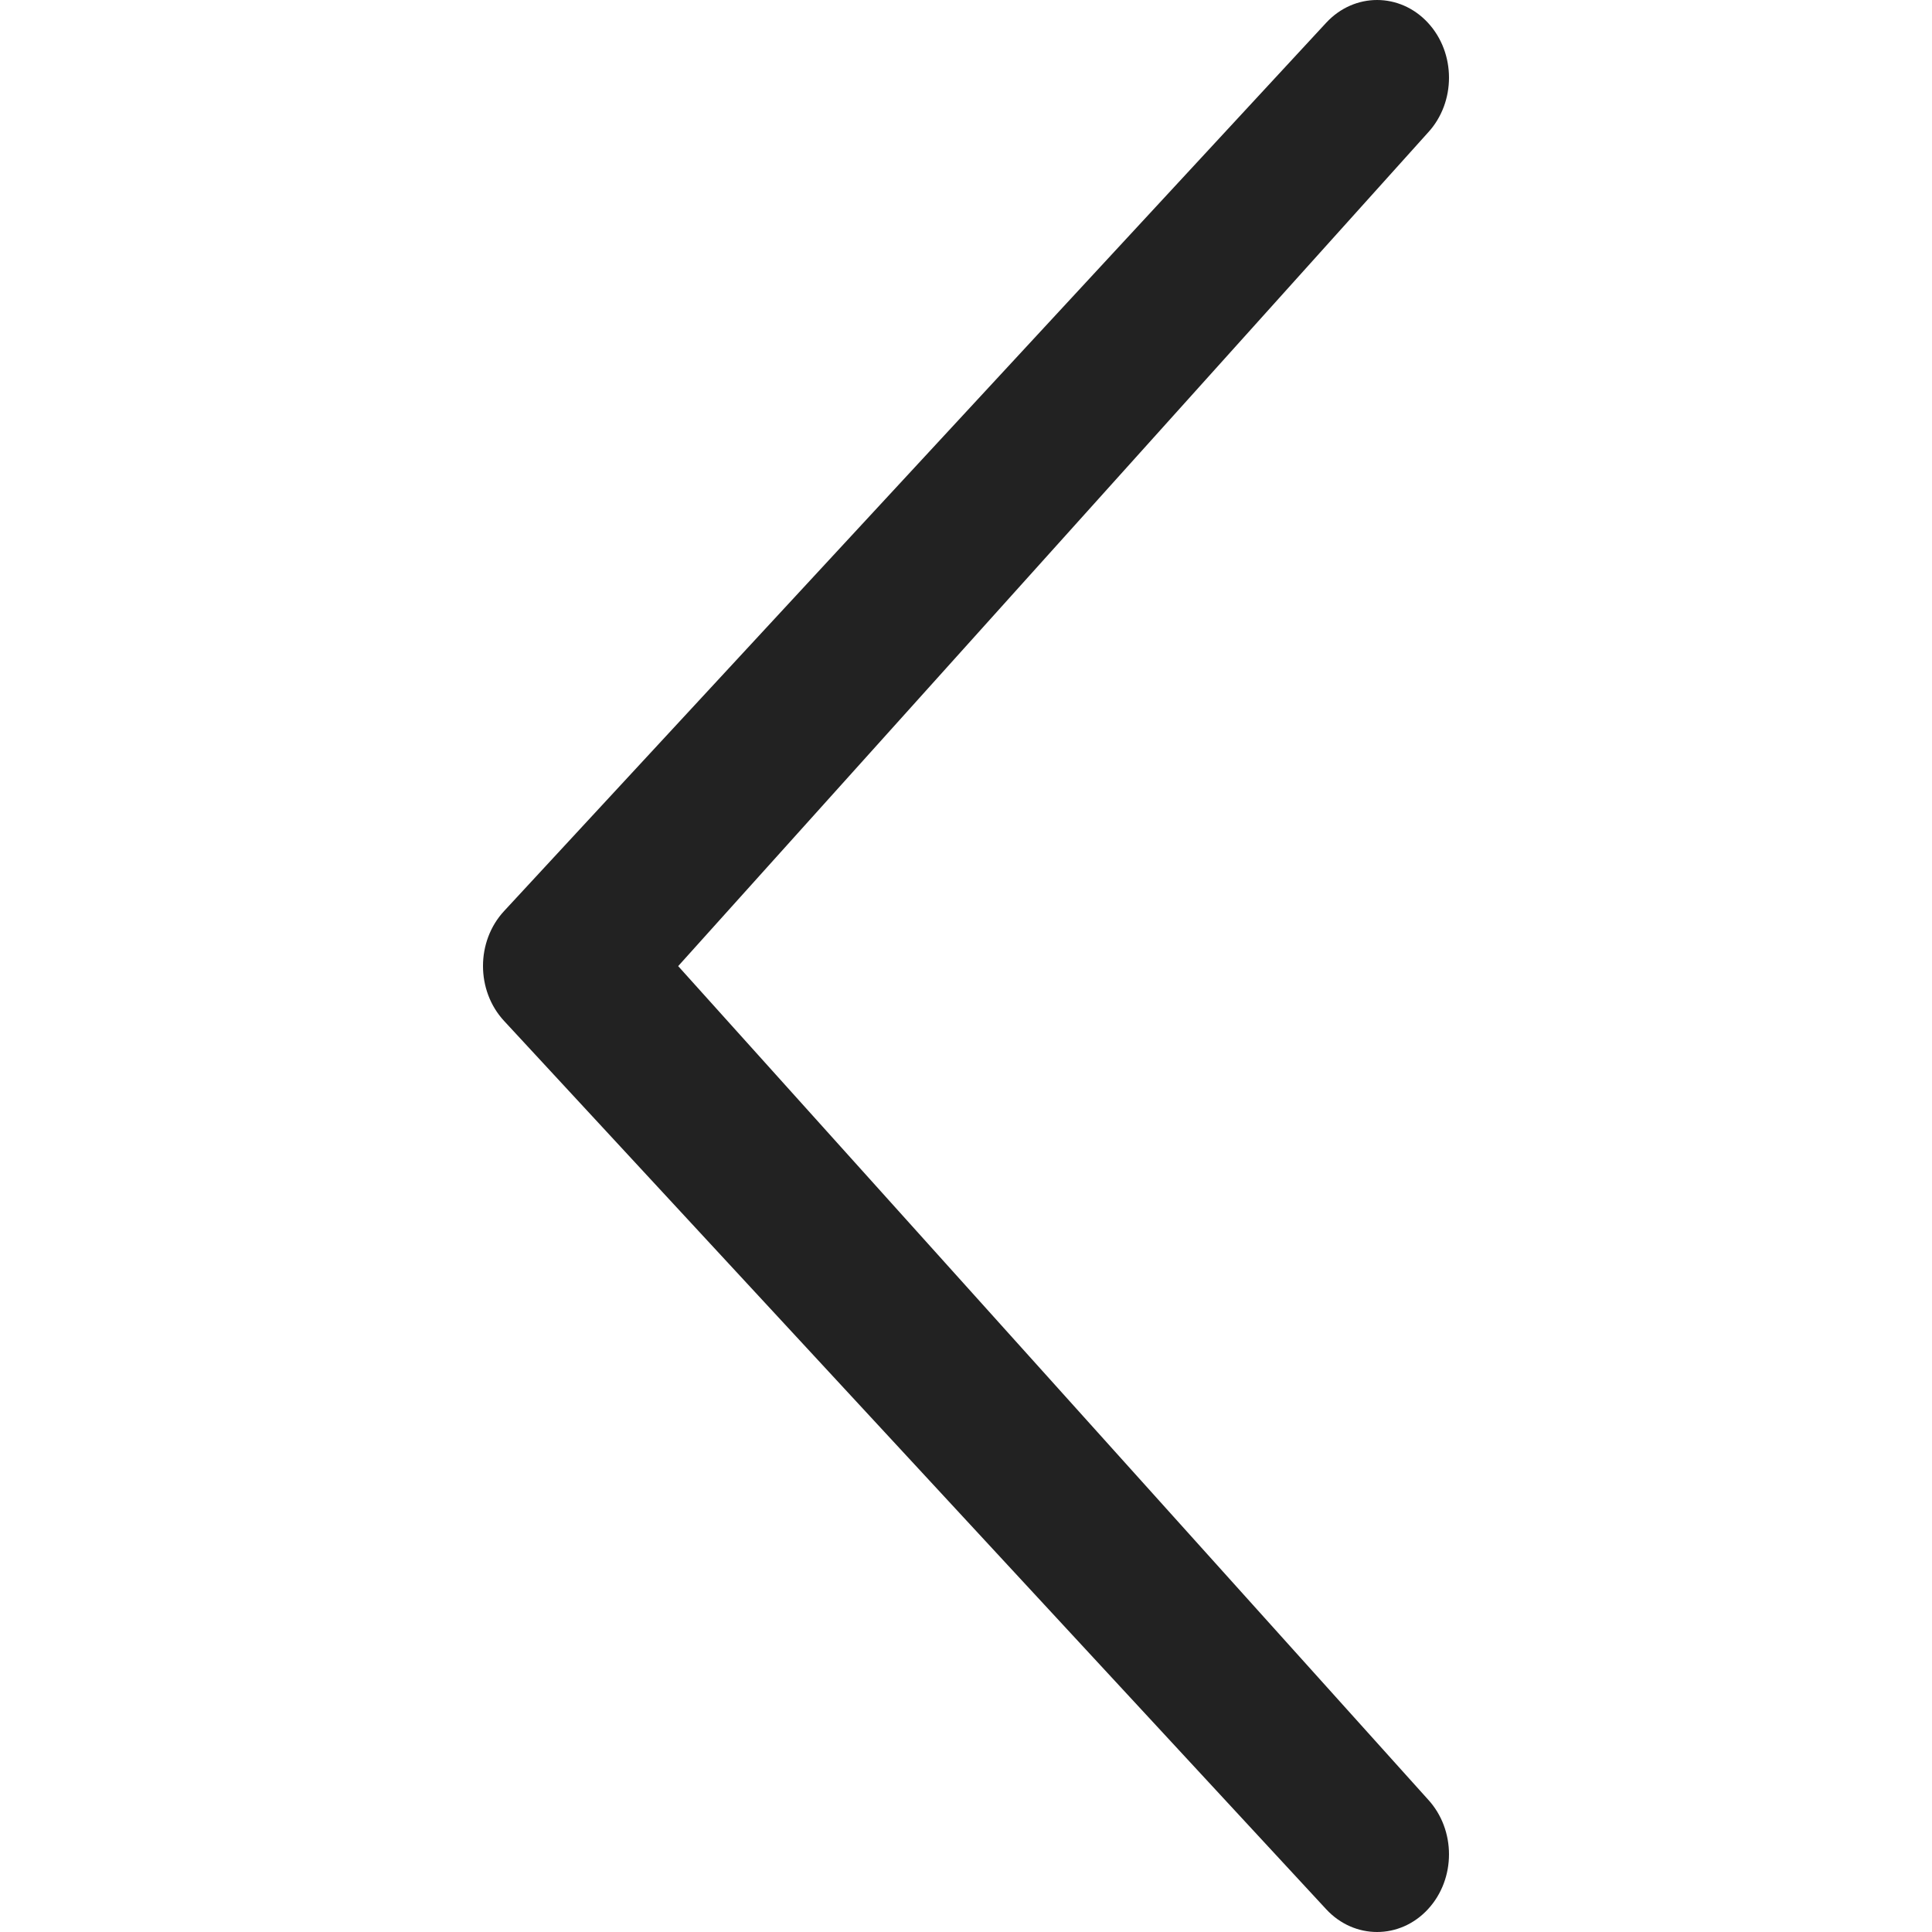 <?xml version="1.0" encoding="UTF-8"?>
<svg width="512px" height="512px" viewBox="0 0 512 512" version="1.1" xmlns="http://www.w3.org/2000/svg" xmlns:xlink="http://www.w3.org/1999/xlink">
    <!-- Generator: Sketch 41.2 (35397) - http://www.bohemiancoding.com/sketch -->
    <title>arrow-left</title>
    <desc>Created with Sketch.</desc>
    <defs></defs>
    <g id="Page-1" stroke="none" stroke-width="1" fill="none" fill-rule="evenodd">
        <g id="arrow-left" fill="#222222">
            <path d="M378.414,476.857 C385.86,484.895 385.86,497.934 378.414,505.972 C370.979,514.009 358.903,514.009 351.457,505.972 L133.585,270.557 C126.138,262.519 126.138,249.481 133.585,241.443 L351.457,6.028 C358.903,-2.009 370.968,-2.009 378.414,6.028 C385.86,14.066 385.86,27.105 378.425,35.143 L179.725,256.03 L378.414,476.857" id="Fill-158"></path>
        </g>
    </g>
</svg>